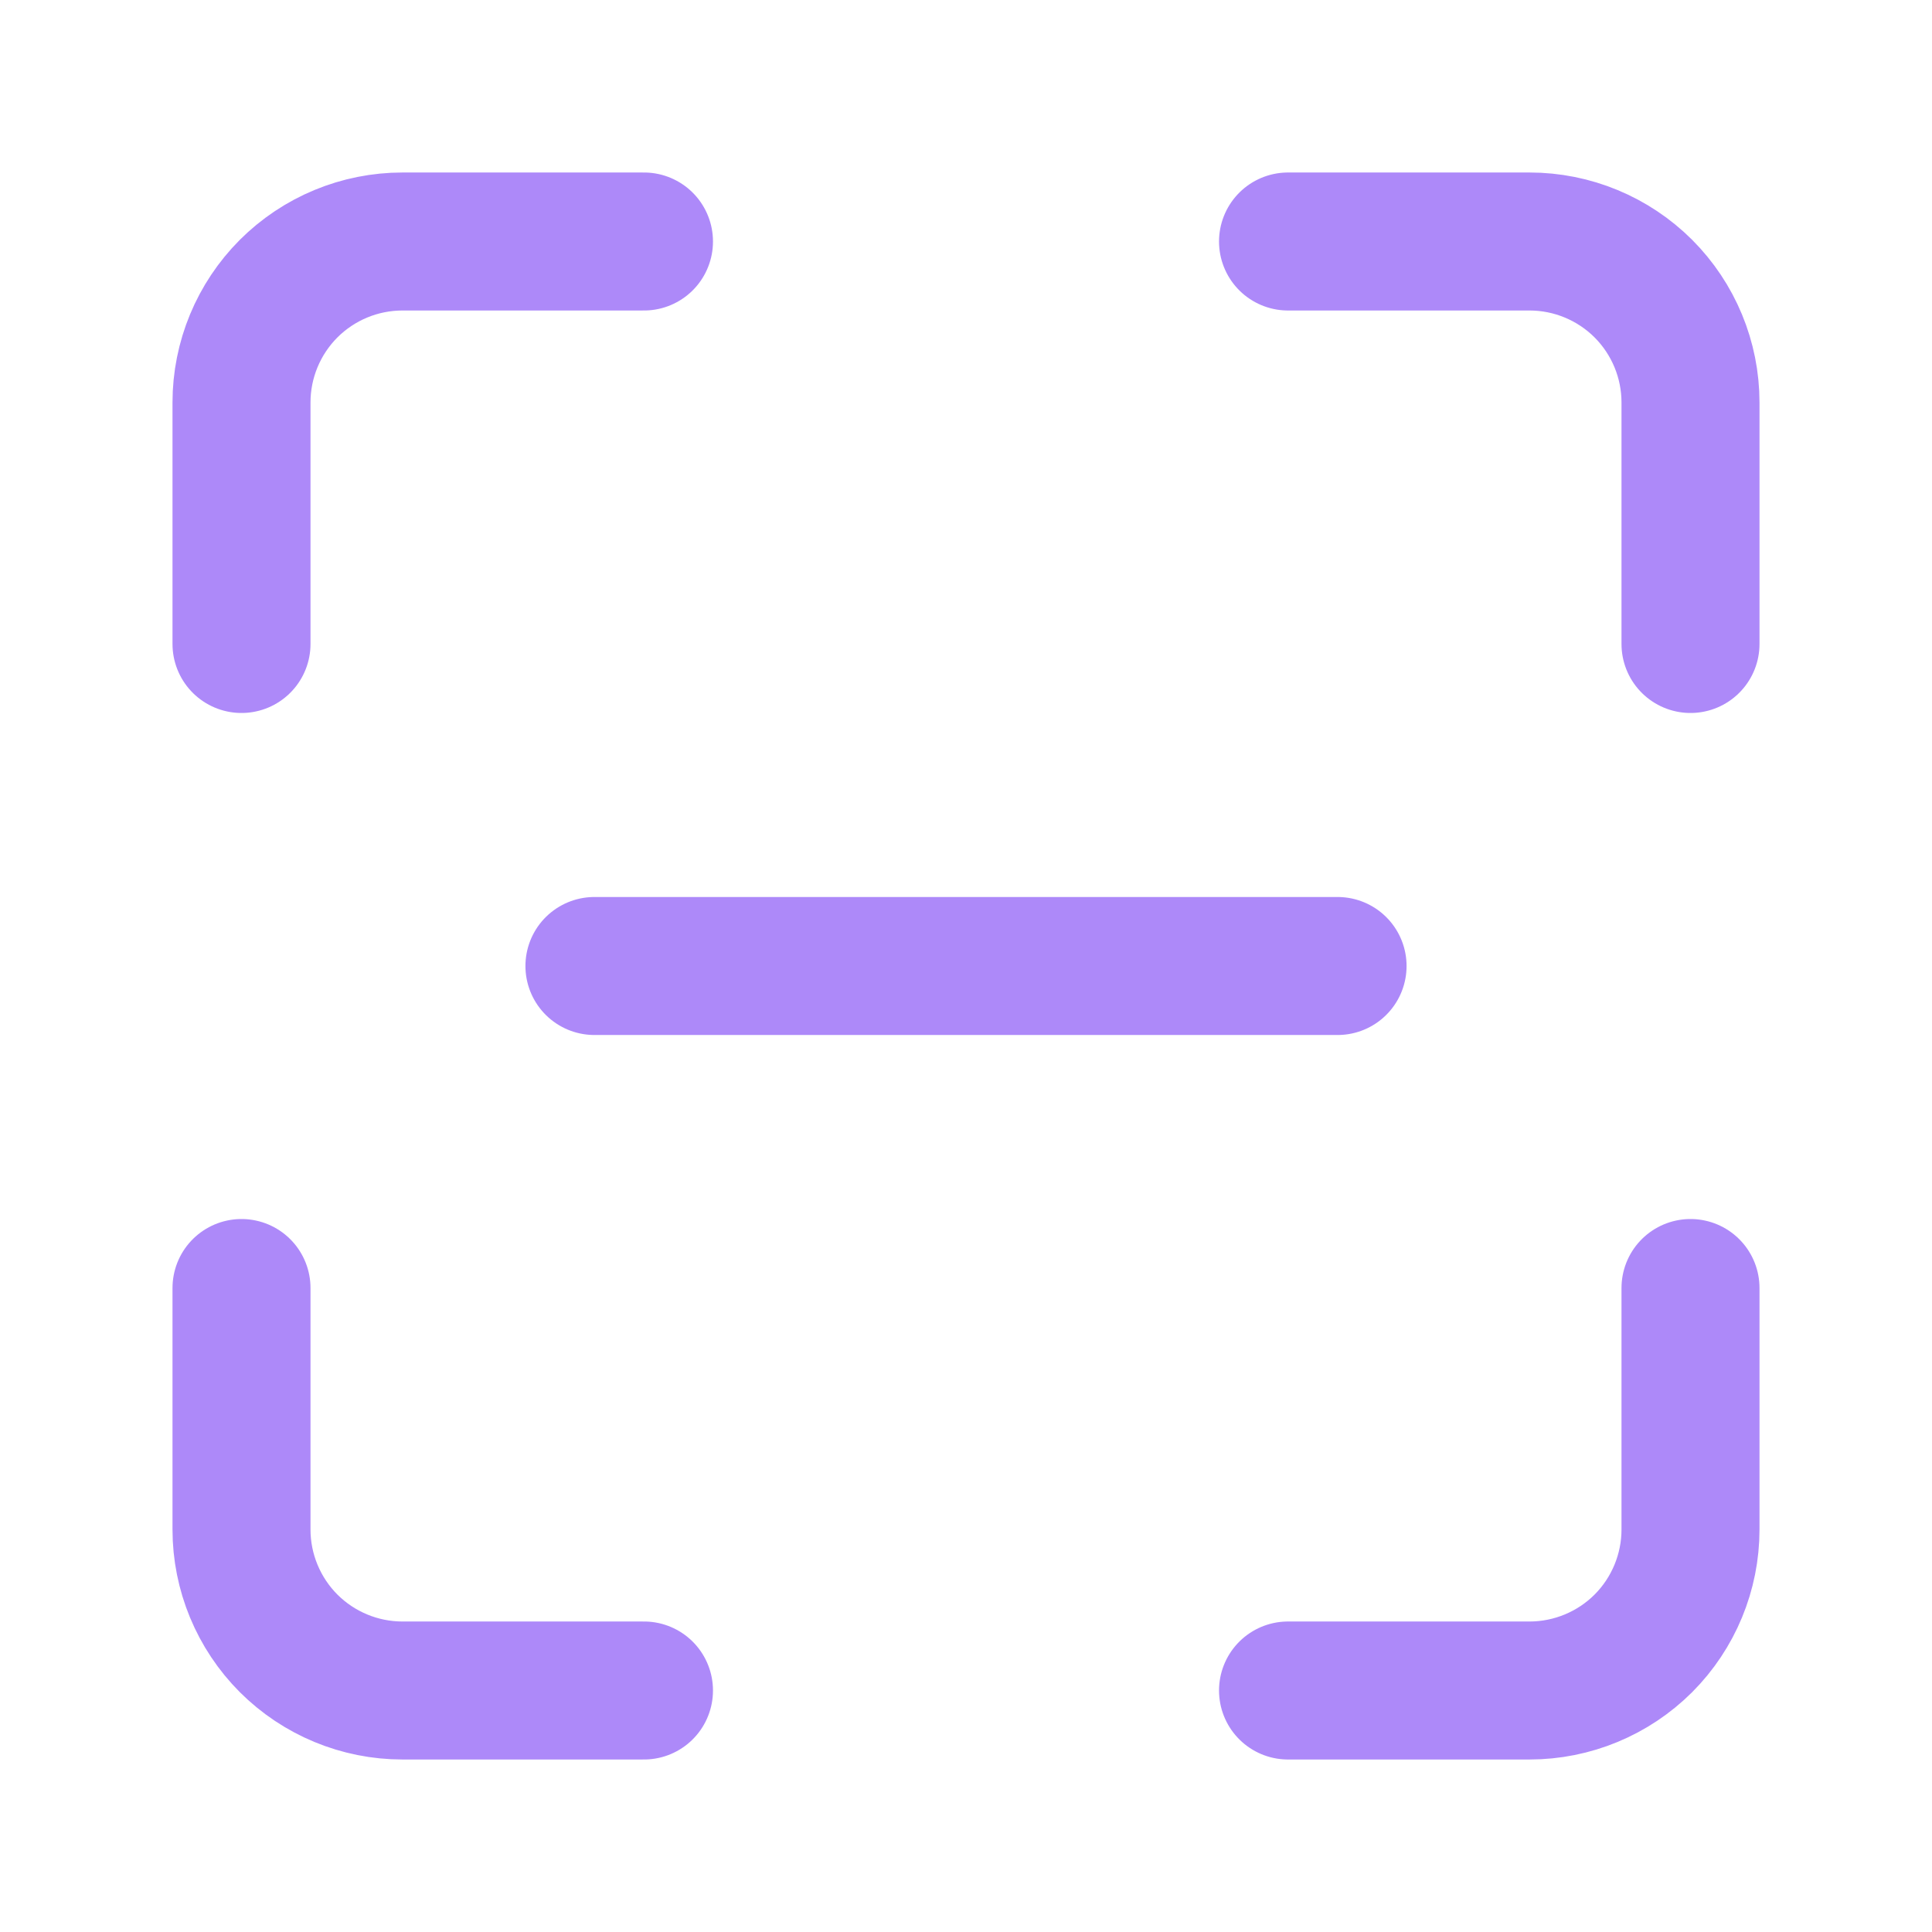 <?xml version="1.0" encoding="UTF-8"?> <svg xmlns="http://www.w3.org/2000/svg" width="28" height="28" viewBox="0 0 28 28" fill="none"> <path d="M9.333 3.5H5.833C5.214 3.5 4.621 3.746 4.183 4.183C3.746 4.621 3.5 5.214 3.5 5.833V9.333M24.5 9.333V5.833C24.5 5.214 24.254 4.621 23.817 4.183C23.379 3.746 22.785 3.5 22.167 3.5H18.667M18.667 24.5H22.167C22.785 24.5 23.379 24.254 23.817 23.817C24.254 23.379 24.5 22.785 24.5 22.167V18.667M3.5 18.667V22.167C3.5 22.785 3.746 23.379 4.183 23.817C4.621 24.254 5.214 24.5 5.833 24.5H9.333" stroke="#AD89F9" stroke-width="2" stroke-linecap="round" stroke-linejoin="round"></path> <path d="M8.615 14H19.385" stroke="#AD89F9" stroke-width="2" stroke-linecap="round"></path> </svg> 